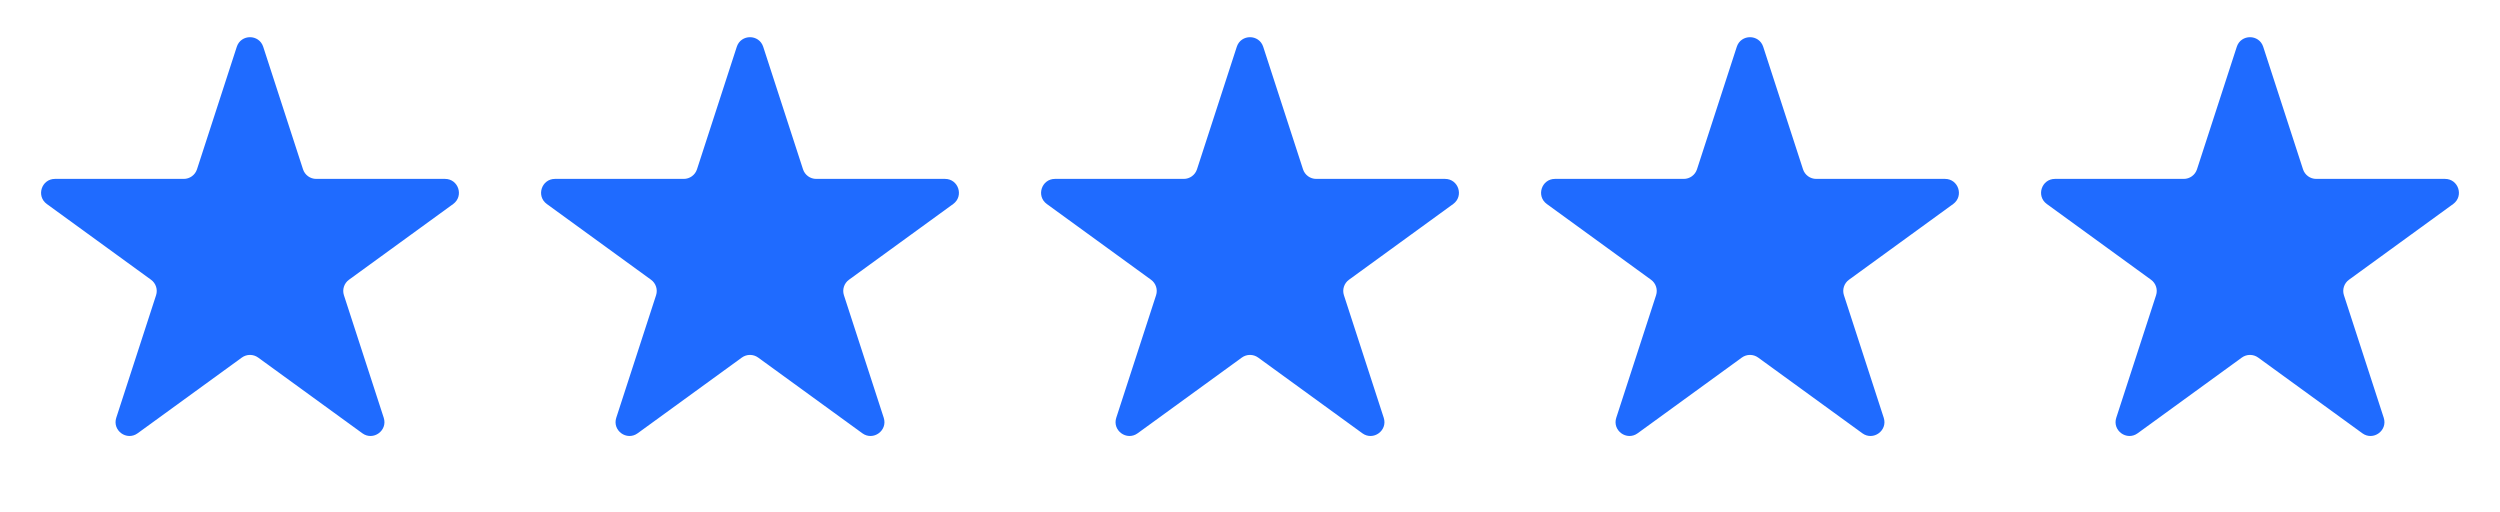 <svg width="122" height="25" viewBox="0 0 122 25" fill="none" xmlns="http://www.w3.org/2000/svg">
<path d="M11.555 2.284C11.758 1.659 12.642 1.659 12.845 2.284L14.787 8.262C14.878 8.541 15.138 8.73 15.431 8.73H21.717C22.373 8.73 22.646 9.57 22.115 9.956L17.03 13.651C16.793 13.823 16.693 14.129 16.784 14.408L18.726 20.386C18.929 21.011 18.215 21.53 17.683 21.144L12.598 17.449C12.361 17.277 12.039 17.277 11.802 17.449L6.717 21.144C6.185 21.53 5.471 21.011 5.674 20.386L7.616 14.408C7.707 14.129 7.607 13.823 7.37 13.651L2.285 9.956C1.754 9.57 2.027 8.73 2.683 8.73H8.968C9.262 8.73 9.522 8.541 9.613 8.262L11.555 2.284Z" fill="#1F6BFF"/>
<path d="M35.955 2.284C36.158 1.659 37.042 1.659 37.245 2.284L39.187 8.262C39.278 8.541 39.538 8.73 39.831 8.73H46.117C46.773 8.73 47.047 9.57 46.515 9.956L41.43 13.651C41.193 13.823 41.093 14.129 41.184 14.408L43.126 20.386C43.329 21.011 42.615 21.53 42.083 21.144L36.998 17.449C36.761 17.277 36.439 17.277 36.202 17.449L31.117 21.144C30.585 21.53 29.871 21.011 30.074 20.386L32.016 14.408C32.107 14.129 32.007 13.823 31.77 13.651L26.685 9.956C26.154 9.57 26.427 8.73 27.083 8.73H33.368C33.662 8.73 33.922 8.541 34.013 8.262L35.955 2.284Z" fill="#1F6BFF"/>
<path d="M60.355 2.284C60.558 1.659 61.442 1.659 61.645 2.284L63.587 8.262C63.678 8.541 63.938 8.73 64.232 8.73H70.517C71.174 8.73 71.447 9.57 70.915 9.956L65.83 13.651C65.593 13.823 65.493 14.129 65.584 14.408L67.526 20.386C67.729 21.011 67.015 21.53 66.483 21.144L61.398 17.449C61.161 17.277 60.839 17.277 60.602 17.449L55.517 21.144C54.986 21.53 54.271 21.011 54.474 20.386L56.416 14.408C56.507 14.129 56.407 13.823 56.17 13.651L51.085 9.956C50.554 9.57 50.827 8.73 51.483 8.73H57.769C58.062 8.73 58.322 8.541 58.413 8.262L60.355 2.284Z" fill="#1F6BFF"/>
<path d="M84.755 2.284C84.958 1.659 85.842 1.659 86.045 2.284L87.987 8.262C88.078 8.541 88.338 8.73 88.632 8.73H94.917C95.573 8.73 95.846 9.57 95.315 9.956L90.23 13.651C89.993 13.823 89.893 14.129 89.984 14.408L91.926 20.386C92.129 21.011 91.415 21.53 90.883 21.144L85.798 17.449C85.561 17.277 85.239 17.277 85.002 17.449L79.917 21.144C79.385 21.53 78.671 21.011 78.874 20.386L80.816 14.408C80.907 14.129 80.807 13.823 80.57 13.651L75.485 9.956C74.954 9.57 75.227 8.73 75.883 8.73H82.168C82.462 8.73 82.722 8.541 82.813 8.262L84.755 2.284Z" fill="#1F6BFF"/>
<path d="M109.155 2.284C109.358 1.659 110.242 1.659 110.445 2.284L112.387 8.262C112.478 8.541 112.738 8.73 113.031 8.73H119.317C119.973 8.73 120.246 9.57 119.715 9.956L114.63 13.651C114.393 13.823 114.293 14.129 114.384 14.408L116.326 20.386C116.529 21.011 115.815 21.53 115.283 21.144L110.198 17.449C109.961 17.277 109.639 17.277 109.402 17.449L104.317 21.144C103.785 21.53 103.071 21.011 103.274 20.386L105.216 14.408C105.307 14.129 105.207 13.823 104.97 13.651L99.885 9.956C99.353 9.57 99.626 8.73 100.283 8.73H106.568C106.862 8.73 107.122 8.541 107.213 8.262L109.155 2.284Z" fill="#1F6BFF"/>
</svg>
